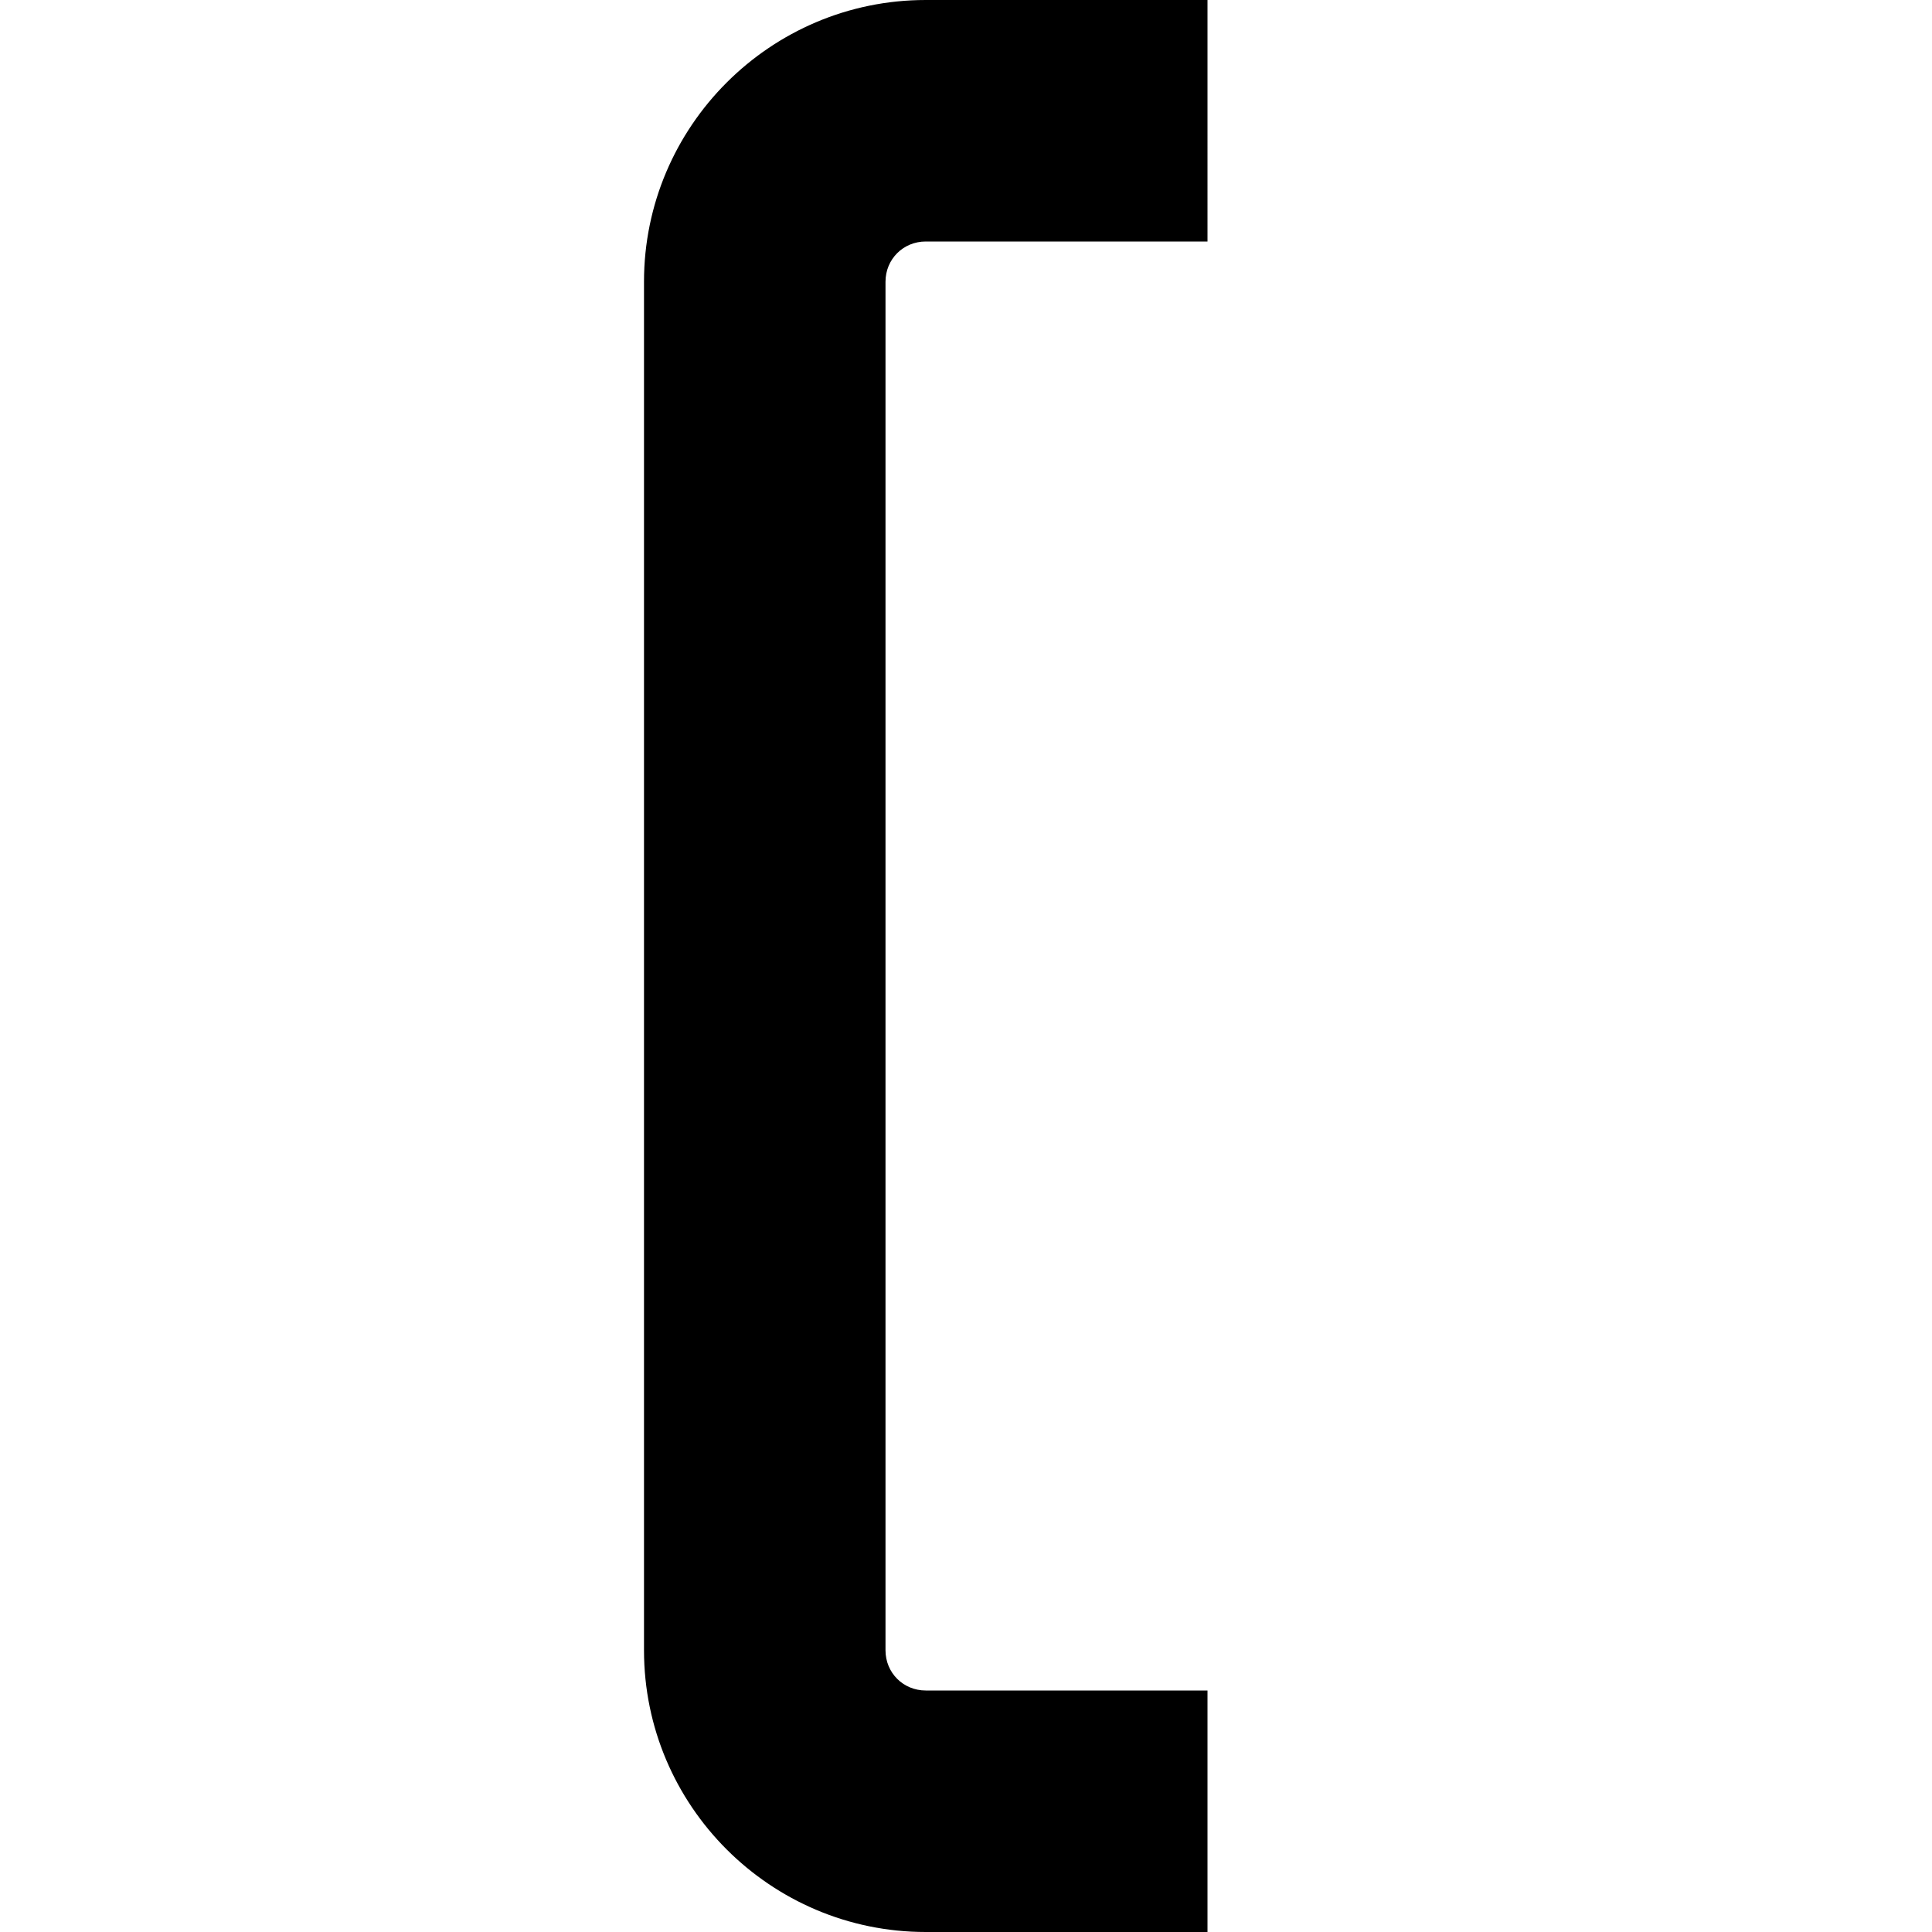 <?xml version="1.0" encoding="UTF-8"?>
<svg xmlns="http://www.w3.org/2000/svg" id="Layer_1" data-name="Layer 1" viewBox="0 0 24 24" width="512" height="512"><path d="M15,24h-3.5c-1.93,0-3.5-1.57-3.5-3.5V3.5c0-1.93,1.57-3.5,3.5-3.5h3.5V3h-3.5c-.28,0-.5,.22-.5,.5V20.5c0,.28,.22,.5,.5,.5h3.5v3Z"/></svg>
